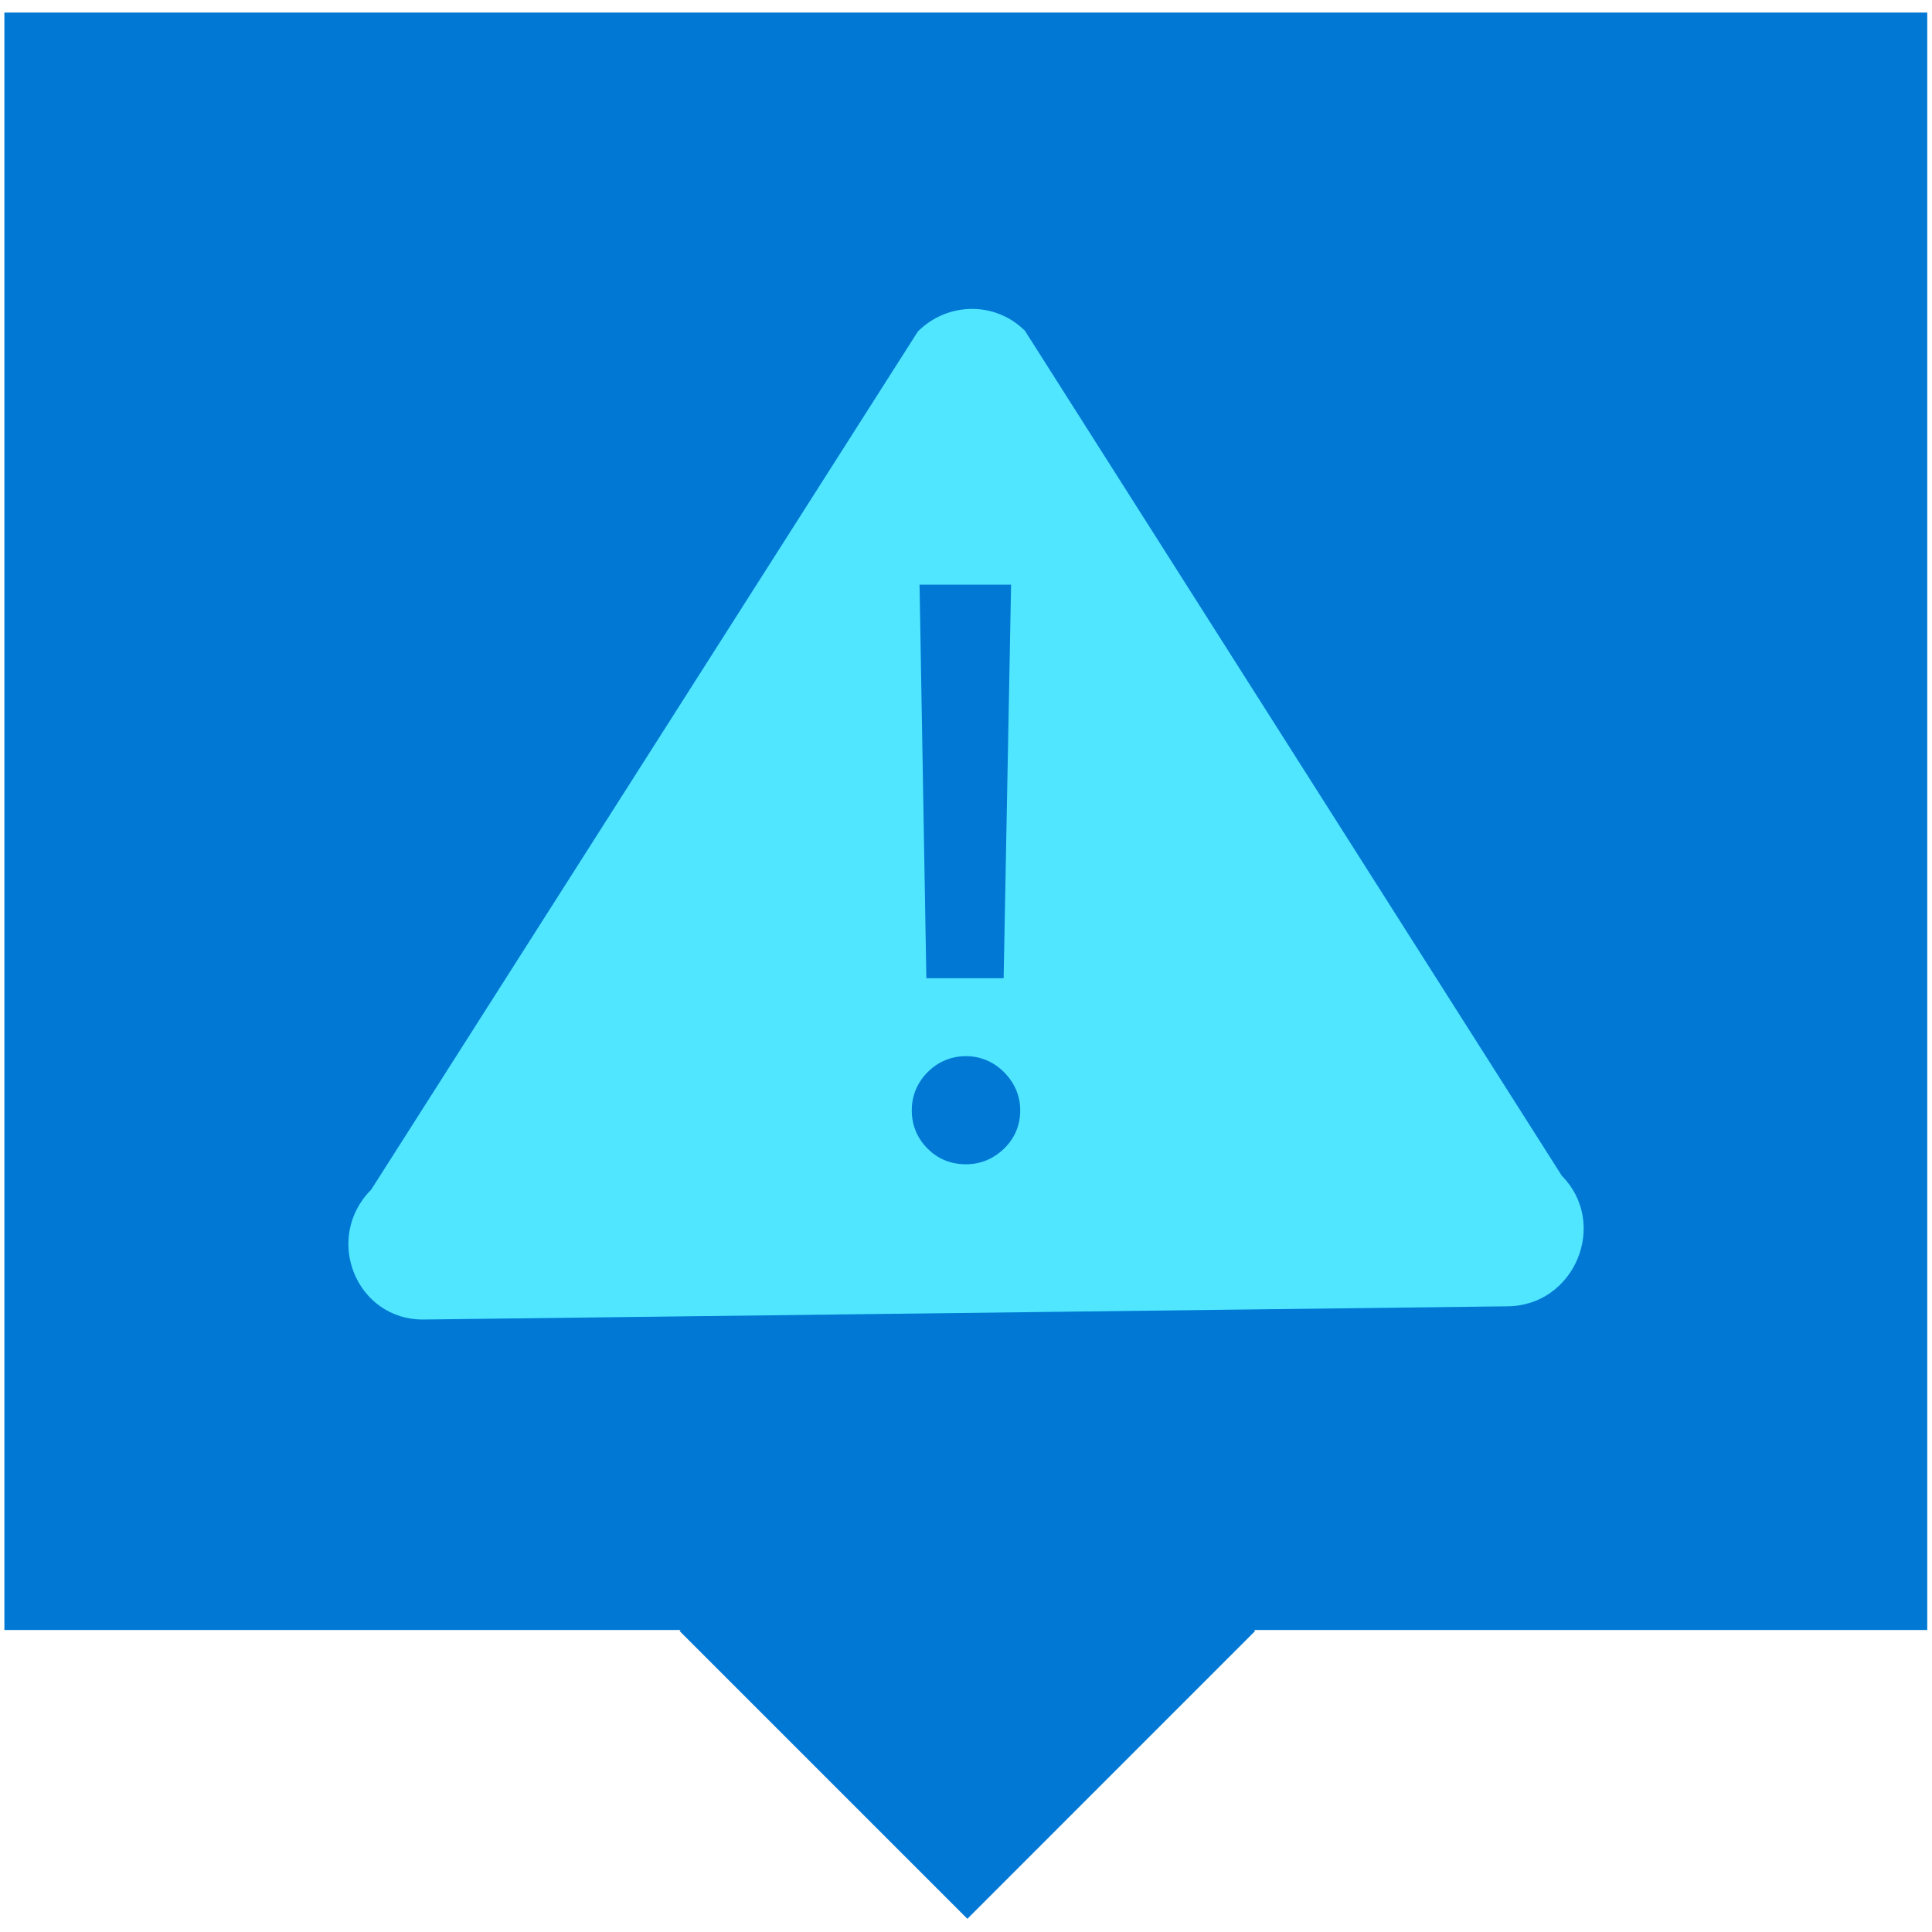 <svg data-slug-id="alert-blue" xmlns="http://www.w3.org/2000/svg" viewBox="0 0 48 48">
    <path d="M47.882 0.312H0.109V40.497H16.91L16.884 40.522L24.034 47.672L31.183 40.522L31.158 40.497H47.882V0.312Z" fill="#0078D4"/>
    <path d="M38.804 29.213L25.465 8.219C24.733 7.486 23.545 7.495 22.804 8.236L9.221 29.558C8.025 30.762 8.851 32.8 10.526 32.783L37.448 32.455C39.124 32.446 39.975 30.4 38.804 29.213Z" fill="#50E6FF"/>
    <path d="M24.943 26.636C24.682 26.375 24.354 26.24 24 26.24C23.638 26.24 23.309 26.375 23.048 26.636C22.787 26.897 22.653 27.225 22.653 27.587C22.653 27.958 22.787 28.278 23.048 28.539C23.309 28.8 23.63 28.926 24 28.926C24.362 28.926 24.682 28.792 24.943 28.539C25.213 28.278 25.347 27.958 25.347 27.579C25.347 27.225 25.204 26.897 24.943 26.636Z" fill="#0078D4"/>
    <path d="M24.935 24.303L25.12 14.526H22.846L23.015 24.303H24.935Z" fill="#0078D4"/>
</svg>

